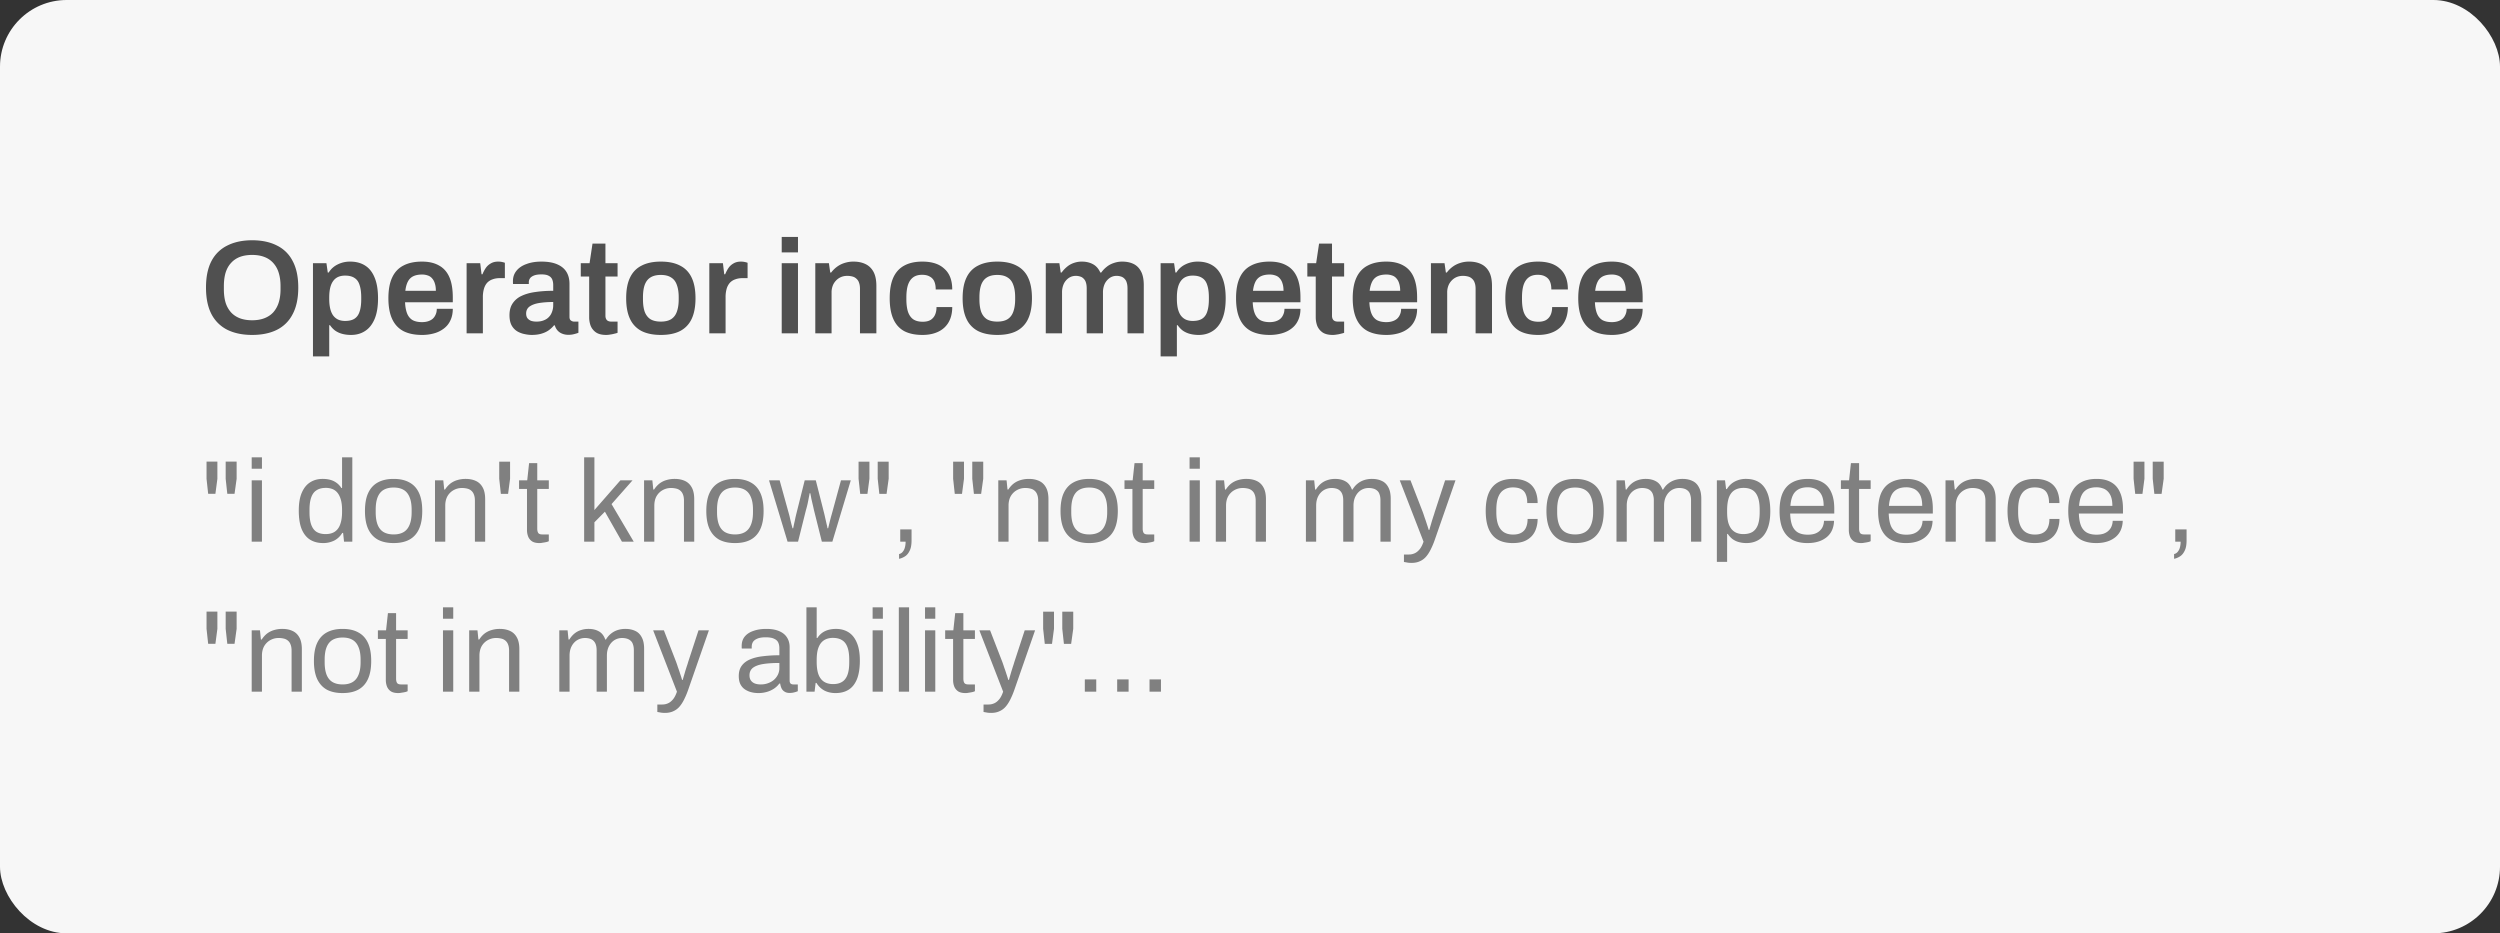 <svg width="300" height="112" viewBox="0 0 300 112" fill="none" xmlns="http://www.w3.org/2000/svg"><rect x="0" y="0" width="300" height="112" fill="#333333" stroke="none"/><rect width="300" height="112" rx="8" fill="#F7F7F7"/><path d="M30.256 40.192c-1.141 0-2.128-.203-2.96-.608a4.322 4.322 0 0 1-1.92-1.888c-.437-.843-.656-1.904-.656-3.184 0-1.29.219-2.352.656-3.184a4.232 4.232 0 0 1 1.92-1.872c.832-.416 1.819-.624 2.96-.624 1.152 0 2.139.208 2.96.624a4.148 4.148 0 0 1 1.904 1.872c.448.832.672 1.893.672 3.184 0 1.28-.224 2.341-.672 3.184a4.234 4.234 0 0 1-1.904 1.888c-.821.405-1.808.608-2.96.608zm0-1.76c.555 0 1.04-.08 1.456-.24.427-.16.784-.395 1.072-.704a3.2 3.2 0 0 0 .656-1.168c.15-.47.224-1.008.224-1.616v-.352c0-.619-.075-1.163-.224-1.632a3.034 3.034 0 0 0-.656-1.168 2.684 2.684 0 0 0-1.072-.72c-.416-.16-.901-.24-1.456-.24-.555 0-1.045.08-1.472.24-.416.16-.768.4-1.056.72-.288.31-.507.699-.656 1.168-.139.47-.208 1.013-.208 1.632v.352c0 .608.07 1.147.208 1.616a3.2 3.2 0 0 0 .656 1.168c.288.31.64.544 1.056.704.427.16.917.24 1.472.24zm7.3 4.336V31.584h1.616l.16 1.12h.112a2.59 2.59 0 0 1 1.088-.976 3.28 3.28 0 0 1 1.488-.336c.693 0 1.285.155 1.776.464.501.31.885.79 1.152 1.44.277.65.416 1.488.416 2.512 0 1.003-.139 1.83-.416 2.48-.278.65-.662 1.13-1.152 1.44-.48.31-1.035.464-1.664.464-.384 0-.736-.043-1.056-.128a2.68 2.68 0 0 1-.848-.384 2.609 2.609 0 0 1-.624-.656h-.096v3.744h-1.952zm3.856-4.256c.48 0 .858-.09 1.136-.272.288-.192.49-.48.608-.864.128-.384.192-.87.192-1.456v-.224c0-.597-.064-1.088-.192-1.472-.118-.395-.32-.683-.608-.864-.278-.192-.656-.288-1.136-.288-.438 0-.8.101-1.088.304-.278.203-.486.501-.624.896-.128.384-.192.859-.192 1.424v.192c0 .416.037.79.112 1.12.074.32.186.592.336.816a1.6 1.6 0 0 0 .592.512c.245.117.533.176.864.176zm9.228 1.68c-.896 0-1.642-.155-2.24-.464-.597-.32-1.045-.805-1.344-1.456-.298-.65-.448-1.477-.448-2.48 0-1.013.15-1.84.448-2.48.299-.65.747-1.13 1.344-1.44.598-.32 1.344-.48 2.24-.48.811 0 1.488.155 2.032.464.555.299.971.763 1.248 1.392.278.63.416 1.445.416 2.448v.576h-5.728c.022.523.102.965.24 1.328.139.352.352.619.64.8.299.17.688.256 1.168.256.246 0 .475-.032.688-.096.214-.064.4-.16.56-.288.16-.139.283-.31.368-.512.096-.203.144-.437.144-.704h1.92c0 .533-.096.997-.288 1.392a2.51 2.51 0 0 1-.784.976 3.42 3.42 0 0 1-1.168.576 5.282 5.282 0 0 1-1.456.192zm-2-5.296h3.664c0-.352-.042-.65-.128-.896a1.527 1.527 0 0 0-.336-.608 1.106 1.106 0 0 0-.512-.336 1.98 1.98 0 0 0-.688-.112c-.416 0-.768.07-1.056.208-.277.139-.49.352-.64.64-.149.288-.25.656-.304 1.104zM55.993 40v-8.416h1.632l.16 1.328h.112a4.03 4.03 0 0 1 .384-.736 1.8 1.8 0 0 1 .608-.56c.245-.15.544-.224.896-.224.17 0 .326.016.464.048.15.032.261.064.336.096v1.84h-.592c-.33 0-.624.048-.88.144a1.57 1.57 0 0 0-.656.416c-.17.192-.299.432-.384.72a3.563 3.563 0 0 0-.128 1.008V40h-1.952zm7.8.192a4.09 4.09 0 0 1-.815-.096 2.83 2.83 0 0 1-.88-.32 1.897 1.897 0 0 1-.688-.704c-.182-.32-.272-.736-.272-1.248 0-.576.128-1.05.384-1.424a2.54 2.54 0 0 1 1.072-.896c.47-.224 1.024-.379 1.664-.464.65-.096 1.36-.144 2.128-.144v-.688c0-.245-.038-.464-.112-.656a.849.849 0 0 0-.416-.448c-.192-.117-.486-.176-.88-.176-.395 0-.704.048-.928.144-.224.096-.379.213-.464.352a.813.813 0 0 0-.128.432v.224H61.57a.811.811 0 0 1-.016-.16v-.192c0-.48.144-.896.432-1.248.288-.352.688-.619 1.2-.8.512-.192 1.104-.288 1.776-.288.768 0 1.397.107 1.888.32.501.213.874.517 1.12.912.245.395.368.875.368 1.44v3.968c0 .203.058.347.176.432a.64.64 0 0 0 .384.128h.512v1.344a4.2 4.2 0 0 1-.464.144 2.529 2.529 0 0 1-.752.096 1.89 1.89 0 0 1-.752-.144 1.405 1.405 0 0 1-.544-.384 1.512 1.512 0 0 1-.32-.608h-.096c-.182.224-.4.427-.656.608-.246.17-.539.304-.88.4-.33.096-.715.144-1.152.144zm.593-1.6c.32 0 .602-.048.848-.144.256-.096.464-.23.624-.4.17-.17.298-.379.384-.624.096-.245.144-.512.144-.8v-.384c-.587 0-1.13.037-1.632.112-.49.075-.886.213-1.184.416-.288.203-.432.49-.432.864 0 .192.042.363.128.512.096.139.234.25.416.336.192.075.426.112.704.112zm8.362 1.6c-.522 0-.933-.101-1.232-.304a1.787 1.787 0 0 1-.64-.8 2.993 2.993 0 0 1-.176-1.008v-4.896h-1.008v-1.6h1.056l.352-2.352h1.552v2.352h1.456v1.6h-1.456v4.704c0 .224.059.4.176.528.118.117.294.176.528.176h.752v1.344c-.106.043-.24.08-.4.112a3.18 3.18 0 0 1-.48.096 2.6 2.6 0 0 1-.48.048zm6.552 0c-.918 0-1.686-.155-2.304-.464a3.077 3.077 0 0 1-1.392-1.456c-.31-.65-.464-1.477-.464-2.48 0-1.013.154-1.84.464-2.48.309-.65.773-1.13 1.392-1.44.618-.32 1.386-.48 2.304-.48.928 0 1.696.16 2.304.48.618.31 1.082.79 1.392 1.44.309.64.464 1.467.464 2.48 0 1.003-.155 1.83-.464 2.48a3.076 3.076 0 0 1-1.392 1.456c-.608.31-1.376.464-2.304.464zm0-1.6c.512 0 .922-.096 1.232-.288.32-.203.549-.501.688-.896.149-.405.224-.907.224-1.504v-.224c0-.597-.075-1.093-.224-1.488-.139-.405-.368-.704-.688-.896-.31-.203-.72-.304-1.232-.304s-.928.101-1.248.304c-.31.192-.539.49-.688.896-.139.395-.208.89-.208 1.488v.224c0 .597.069 1.099.208 1.504.149.395.378.693.688.896.32.192.736.288 1.248.288zM85.118 40v-8.416h1.632l.16 1.328h.112a4.03 4.03 0 0 1 .384-.736 1.8 1.8 0 0 1 .608-.56c.246-.15.544-.224.896-.224.17 0 .326.016.464.048.15.032.261.064.336.096v1.84h-.592c-.33 0-.624.048-.88.144a1.57 1.57 0 0 0-.656.416 1.88 1.88 0 0 0-.384.72 3.563 3.563 0 0 0-.128 1.008V40h-1.952zm8.688-9.712v-1.856h1.952v1.856h-1.952zm0 9.712v-8.416h1.952V40h-1.952zm4.03 0v-8.416h1.633l.16 1.12h.112c.192-.256.416-.48.672-.672a2.98 2.98 0 0 1 .896-.464 3.426 3.426 0 0 1 1.12-.176c.533 0 1.003.096 1.408.288.416.192.741.501.976.928.235.427.352.997.352 1.712V40h-1.968v-5.328c0-.299-.037-.544-.112-.736a1.005 1.005 0 0 0-.304-.48 1.068 1.068 0 0 0-.48-.272 2.388 2.388 0 0 0-.64-.08c-.352 0-.672.085-.96.256-.277.17-.501.405-.672.704a2.17 2.17 0 0 0-.24 1.04V40h-1.952zm12.849.192c-.875 0-1.606-.155-2.192-.464-.576-.32-1.008-.805-1.296-1.456-.288-.65-.432-1.477-.432-2.48 0-1.013.144-1.84.432-2.48.298-.65.736-1.13 1.312-1.44.586-.32 1.312-.48 2.176-.48.565 0 1.066.07 1.504.208.437.139.81.352 1.12.64.32.277.56.624.72 1.04.16.416.24.901.24 1.456h-1.984c0-.395-.059-.72-.176-.976a1.195 1.195 0 0 0-.544-.576c-.235-.139-.539-.208-.912-.208-.438 0-.795.101-1.072.304-.278.203-.486.507-.624.912-.128.395-.192.896-.192 1.504v.208c0 .597.064 1.099.192 1.504.138.405.352.71.64.912.288.192.666.288 1.136.288.362 0 .661-.064.896-.192a1.35 1.35 0 0 0 .56-.608c.128-.267.192-.587.192-.96h1.888c0 .523-.08.992-.24 1.408a2.79 2.79 0 0 1-.704 1.056c-.31.288-.688.507-1.136.656-.438.15-.939.224-1.504.224zm8.99 0c-.918 0-1.686-.155-2.304-.464a3.073 3.073 0 0 1-1.392-1.456c-.31-.65-.464-1.477-.464-2.48 0-1.013.154-1.84.464-2.48.309-.65.773-1.13 1.392-1.44.618-.32 1.386-.48 2.304-.48.928 0 1.696.16 2.304.48a3 3 0 0 1 1.392 1.44c.309.64.464 1.467.464 2.48 0 1.003-.155 1.83-.464 2.48a3.082 3.082 0 0 1-1.392 1.456c-.608.31-1.376.464-2.304.464zm0-1.6c.512 0 .922-.096 1.232-.288.32-.203.549-.501.688-.896.149-.405.224-.907.224-1.504v-.224c0-.597-.075-1.093-.224-1.488-.139-.405-.368-.704-.688-.896-.31-.203-.72-.304-1.232-.304s-.928.101-1.248.304c-.31.192-.539.49-.688.896-.139.395-.208.89-.208 1.488v.224c0 .597.069 1.099.208 1.504.149.395.378.693.688.896.32.192.736.288 1.248.288zM125.493 40v-8.416h1.632l.16 1.12h.112c.181-.256.389-.48.624-.672.235-.203.501-.357.8-.464a2.817 2.817 0 0 1 1.008-.176c.491 0 .928.101 1.312.304.384.203.683.539.896 1.008h.112a3.19 3.19 0 0 1 .64-.672c.245-.203.528-.357.848-.464a3 3 0 0 1 1.04-.176c.501 0 .944.09 1.328.272.384.181.688.48.912.896.224.416.336.97.336 1.664V40h-1.952v-5.376c0-.288-.032-.528-.096-.72a1.035 1.035 0 0 0-.272-.464.919.919 0 0 0-.416-.256 1.662 1.662 0 0 0-.528-.08 1.42 1.42 0 0 0-.832.256 1.83 1.83 0 0 0-.592.704 2.44 2.44 0 0 0-.208 1.04V40h-1.952v-5.376c0-.288-.032-.528-.096-.72a1.035 1.035 0 0 0-.272-.464.919.919 0 0 0-.416-.256 1.662 1.662 0 0 0-.528-.08c-.309 0-.592.085-.848.256a1.83 1.83 0 0 0-.592.704 2.44 2.44 0 0 0-.208 1.04V40h-1.952zm13.781 2.768V31.584h1.616l.16 1.12h.112c.278-.437.64-.763 1.088-.976a3.28 3.28 0 0 1 1.488-.336c.694 0 1.286.155 1.776.464.502.31.886.79 1.152 1.44.278.65.416 1.488.416 2.512 0 1.003-.138 1.83-.416 2.48-.277.65-.661 1.13-1.152 1.44-.48.31-1.034.464-1.664.464-.384 0-.736-.043-1.056-.128a2.685 2.685 0 0 1-.848-.384 2.62 2.62 0 0 1-.624-.656h-.096v3.744h-1.952zm3.856-4.256c.48 0 .859-.09 1.136-.272.288-.192.491-.48.608-.864.128-.384.192-.87.192-1.456v-.224c0-.597-.064-1.088-.192-1.472-.117-.395-.32-.683-.608-.864-.277-.192-.656-.288-1.136-.288-.437 0-.8.101-1.088.304-.277.203-.485.501-.624.896-.128.384-.192.859-.192 1.424v.192c0 .416.038.79.112 1.12.075.32.187.592.336.816.16.224.358.395.592.512.246.117.534.176.864.176zm9.229 1.68c-.896 0-1.643-.155-2.24-.464-.597-.32-1.045-.805-1.344-1.456-.299-.65-.448-1.477-.448-2.48 0-1.013.149-1.84.448-2.48.299-.65.747-1.13 1.344-1.44.597-.32 1.344-.48 2.24-.48.811 0 1.488.155 2.032.464.555.299.971.763 1.248 1.392.277.63.416 1.445.416 2.448v.576h-5.728c.021.523.101.965.24 1.328.139.352.352.619.64.8.299.17.688.256 1.168.256.245 0 .475-.032.688-.096.213-.064.4-.16.56-.288.16-.139.283-.31.368-.512.096-.203.144-.437.144-.704h1.92c0 .533-.096.997-.288 1.392-.181.395-.443.72-.784.976-.331.256-.72.448-1.168.576a5.28 5.28 0 0 1-1.456.192zm-2-5.296h3.664c0-.352-.043-.65-.128-.896a1.534 1.534 0 0 0-.336-.608 1.105 1.105 0 0 0-.512-.336 1.981 1.981 0 0 0-.688-.112c-.416 0-.768.07-1.056.208a1.43 1.43 0 0 0-.64.64c-.149.288-.251.656-.304 1.104zm9.577 5.296c-.523 0-.933-.101-1.232-.304a1.785 1.785 0 0 1-.64-.8 3.003 3.003 0 0 1-.176-1.008v-4.896h-1.008v-1.6h1.056l.352-2.352h1.552v2.352h1.456v1.6h-1.456v4.704c0 .224.059.4.176.528.117.117.293.176.528.176h.752v1.344c-.107.043-.24.08-.4.112a3.16 3.16 0 0 1-.48.096 2.618 2.618 0 0 1-.48.048zm6.423 0c-.896 0-1.643-.155-2.24-.464-.597-.32-1.045-.805-1.344-1.456-.299-.65-.448-1.477-.448-2.48 0-1.013.149-1.84.448-2.48.299-.65.747-1.13 1.344-1.44.597-.32 1.344-.48 2.24-.48.811 0 1.488.155 2.032.464.555.299.971.763 1.248 1.392.277.63.416 1.445.416 2.448v.576h-5.728c.021.523.101.965.24 1.328.139.352.352.619.64.8.299.17.688.256 1.168.256.245 0 .475-.032.688-.096.213-.064.4-.16.56-.288.16-.139.283-.31.368-.512.096-.203.144-.437.144-.704h1.92c0 .533-.096.997-.288 1.392-.181.395-.443.72-.784.976-.331.256-.72.448-1.168.576a5.28 5.28 0 0 1-1.456.192zm-2-5.296h3.664c0-.352-.043-.65-.128-.896a1.534 1.534 0 0 0-.336-.608 1.105 1.105 0 0 0-.512-.336 1.981 1.981 0 0 0-.688-.112c-.416 0-.768.07-1.056.208a1.43 1.43 0 0 0-.64.64c-.149.288-.251.656-.304 1.104zM171.712 40v-8.416h1.632l.16 1.12h.112c.192-.256.416-.48.672-.672a2.98 2.98 0 0 1 .896-.464 3.426 3.426 0 0 1 1.12-.176c.533 0 1.003.096 1.408.288.416.192.741.501.976.928.235.427.352.997.352 1.712V40h-1.968v-5.328c0-.299-.037-.544-.112-.736a1.005 1.005 0 0 0-.304-.48 1.068 1.068 0 0 0-.48-.272 2.388 2.388 0 0 0-.64-.08c-.352 0-.672.085-.96.256-.277.17-.501.405-.672.704a2.17 2.17 0 0 0-.24 1.04V40h-1.952zm12.848.192c-.875 0-1.606-.155-2.192-.464-.576-.32-1.008-.805-1.296-1.456-.288-.65-.432-1.477-.432-2.48 0-1.013.144-1.84.432-2.48.298-.65.736-1.13 1.312-1.44.586-.32 1.312-.48 2.176-.48.565 0 1.066.07 1.504.208.437.139.81.352 1.12.64.32.277.56.624.72 1.04.16.416.24.901.24 1.456h-1.984c0-.395-.059-.72-.176-.976a1.195 1.195 0 0 0-.544-.576c-.235-.139-.539-.208-.912-.208-.438 0-.795.101-1.072.304-.278.203-.486.507-.624.912-.128.395-.192.896-.192 1.504v.208c0 .597.064 1.099.192 1.504.138.405.352.71.64.912.288.192.666.288 1.136.288.362 0 .661-.064.896-.192a1.35 1.35 0 0 0 .56-.608c.128-.267.192-.587.192-.96h1.888c0 .523-.08.992-.24 1.408a2.79 2.79 0 0 1-.704 1.056c-.31.288-.688.507-1.136.656-.438.15-.939.224-1.504.224zm8.862 0c-.896 0-1.643-.155-2.24-.464-.598-.32-1.046-.805-1.344-1.456-.299-.65-.448-1.477-.448-2.48 0-1.013.149-1.84.448-2.48.298-.65.746-1.13 1.344-1.44.597-.32 1.344-.48 2.24-.48.81 0 1.488.155 2.032.464.554.299.97.763 1.248 1.392.277.63.416 1.445.416 2.448v.576h-5.728c.021.523.101.965.24 1.328.138.352.352.619.64.8.298.17.688.256 1.168.256.245 0 .474-.032.688-.096.213-.064.4-.16.56-.288.16-.139.282-.31.368-.512.096-.203.144-.437.144-.704h1.92c0 .533-.096.997-.288 1.392-.182.395-.443.72-.784.976-.331.256-.72.448-1.168.576a5.285 5.285 0 0 1-1.456.192zm-2-5.296h3.664c0-.352-.043-.65-.128-.896a1.534 1.534 0 0 0-.336-.608 1.11 1.11 0 0 0-.512-.336 1.981 1.981 0 0 0-.688-.112c-.416 0-.768.07-1.056.208a1.424 1.424 0 0 0-.64.64c-.15.288-.251.656-.304 1.104z" fill="#505050"/><path d="M24.98 59.26l-.196-1.806v-2.058h1.302v2.058l-.238 1.806h-.868zm2.296 0l-.196-1.806v-2.058h1.316v2.058l-.252 1.806h-.868zm2.926-3.01v-1.372h1.232v1.372h-1.232zm0 8.75v-7.364h1.232V65h-1.232zm8.577.168c-.607 0-1.13-.135-1.568-.406-.43-.27-.766-.69-1.008-1.26-.234-.579-.35-1.325-.35-2.24 0-.868.121-1.582.364-2.142.242-.56.578-.975 1.008-1.246.429-.27.928-.406 1.498-.406.326 0 .63.037.91.112a2.25 2.25 0 0 1 1.33.98h.084v-3.682h1.232V65h-.994l-.112-1.05h-.098c-.252.41-.579.719-.98.924a2.96 2.96 0 0 1-1.316.294zm.294-1.078c.466 0 .844-.103 1.134-.308.289-.205.499-.504.63-.896.14-.392.21-.877.21-1.456v-.224c0-.504-.052-.929-.154-1.274-.103-.345-.243-.62-.42-.826a1.463 1.463 0 0 0-.616-.434 2.173 2.173 0 0 0-.742-.126c-.458 0-.831.093-1.12.28-.29.177-.504.462-.644.854-.14.383-.21.882-.21 1.498v.294c0 .635.074 1.148.224 1.54.149.383.364.658.644.826.289.168.644.252 1.064.252zm8.167 1.078c-.747 0-1.377-.135-1.89-.406-.504-.28-.891-.705-1.162-1.274-.261-.57-.392-1.293-.392-2.17 0-.887.13-1.61.392-2.17.27-.57.658-.99 1.162-1.26.513-.28 1.143-.42 1.89-.42.747 0 1.372.14 1.876.42.513.27.9.69 1.162 1.26.261.56.392 1.283.392 2.17 0 .877-.13 1.6-.392 2.17-.261.57-.649.994-1.162 1.274-.504.27-1.13.406-1.876.406zm0-1.036c.476 0 .873-.093 1.19-.28.317-.187.555-.476.714-.868.168-.401.252-.905.252-1.512v-.308c0-.616-.084-1.12-.252-1.512-.159-.392-.397-.681-.714-.868-.317-.187-.714-.28-1.19-.28s-.877.093-1.204.28c-.317.187-.555.476-.714.868-.159.392-.238.896-.238 1.512v.308c0 .607.08 1.11.238 1.512.159.392.397.681.714.868.327.187.728.28 1.204.28zM52.2 65v-7.364h.994l.112 1.106h.098a2.94 2.94 0 0 1 .658-.728c.252-.187.528-.322.826-.406.308-.093.635-.14.98-.14.467 0 .873.08 1.218.238.355.159.63.415.826.77.206.355.308.835.308 1.442V65h-1.232v-4.914c0-.308-.042-.56-.126-.756a1.058 1.058 0 0 0-.322-.462 1.148 1.148 0 0 0-.49-.238 2.601 2.601 0 0 0-.63-.07c-.345 0-.672.084-.98.252-.308.168-.555.41-.742.728-.177.317-.266.695-.266 1.134V65H52.2zm7.903-5.74l-.196-1.806v-2.058h1.302v2.058l-.238 1.806h-.868zm4.634 5.908c-.383 0-.681-.07-.896-.21a1.258 1.258 0 0 1-.462-.574c-.093-.243-.14-.5-.14-.77v-4.942h-.952v-1.036h.98l.224-2.058h.98v2.058h1.386v1.036H64.47v4.76c0 .233.042.41.126.532.084.112.243.168.476.168h.784v.812a1.414 1.414 0 0 1-.336.112c-.13.028-.266.051-.406.07a1.8 1.8 0 0 1-.378.042zm5.36-.168V54.878h1.232v6.328l3.122-3.57h1.456l-2.52 2.856L76.047 65h-1.414l-2.044-3.598-1.26 1.274V65h-1.232zm7.191 0v-7.364h.994l.112 1.106h.098a2.94 2.94 0 0 1 .658-.728c.252-.187.528-.322.826-.406.308-.093.635-.14.98-.14.467 0 .873.08 1.218.238.355.159.63.415.826.77.206.355.308.835.308 1.442V65h-1.232v-4.914c0-.308-.042-.56-.126-.756a1.058 1.058 0 0 0-.322-.462 1.148 1.148 0 0 0-.49-.238 2.601 2.601 0 0 0-.63-.07c-.345 0-.672.084-.98.252-.308.168-.555.41-.742.728-.177.317-.266.695-.266 1.134V65h-1.232zm10.913.168c-.747 0-1.377-.135-1.89-.406-.504-.28-.891-.705-1.162-1.274-.261-.57-.392-1.293-.392-2.17 0-.887.13-1.61.392-2.17.27-.57.658-.99 1.162-1.26.513-.28 1.143-.42 1.89-.42.747 0 1.372.14 1.876.42.513.27.9.69 1.162 1.26.261.56.392 1.283.392 2.17 0 .877-.13 1.6-.392 2.17-.261.57-.649.994-1.162 1.274-.504.27-1.13.406-1.876.406zm0-1.036c.476 0 .873-.093 1.19-.28.317-.187.555-.476.714-.868.168-.401.252-.905.252-1.512v-.308c0-.616-.084-1.12-.252-1.512-.159-.392-.397-.681-.714-.868-.317-.187-.714-.28-1.19-.28s-.877.093-1.204.28c-.317.187-.555.476-.714.868-.159.392-.238.896-.238 1.512v.308c0 .607.08 1.11.238 1.512.159.392.397.681.714.868.327.187.728.28 1.204.28zm6.306.868l-2.226-7.364h1.274l1.12 4.046c.056.196.107.41.154.644.056.224.107.434.154.63.056.187.093.331.112.434h.084l.126-.602a9.96 9.96 0 0 0 .14-.644c.047-.205.084-.364.112-.476l1.008-4.032h1.33l1.022 4.032a1364.108 1364.108 0 0 0 .266 1.176c.056.205.093.387.112.546h.084c.037-.15.08-.322.126-.518.047-.205.098-.41.154-.616.056-.215.107-.401.154-.56l1.106-4.06h1.176L99.883 65h-1.26l-.952-3.808a23.116 23.116 0 0 0-.14-.616l-.168-.728a48.805 48.805 0 0 0-.126-.658h-.084c-.019.14-.051.317-.098.532-.037.215-.084.453-.14.714-.056.252-.121.504-.196.756L95.767 65h-1.26zm8.717-5.74l-.196-1.806v-2.058h1.302v2.058l-.238 1.806h-.868zm2.296 0l-.196-1.806v-2.058h1.316v2.058l-.252 1.806h-.868zm2.369 7.798v-.574a.73.73 0 0 0 .434-.266c.122-.14.21-.317.266-.532.056-.205.084-.434.084-.686h-.644v-1.47h1.358v1.316c0 .541-.079.961-.238 1.26-.149.308-.34.532-.574.672-.224.14-.452.233-.686.28zm6.683-7.798l-.196-1.806v-2.058h1.302v2.058l-.238 1.806h-.868zm2.296 0l-.196-1.806v-2.058h1.316v2.058l-.252 1.806h-.868zm2.926 5.74v-7.364h.994l.112 1.106h.098c.196-.299.415-.541.658-.728.252-.187.527-.322.826-.406.308-.093.635-.14.98-.14.467 0 .873.08 1.218.238.355.159.63.415.826.77.205.355.308.835.308 1.442V65h-1.232v-4.914c0-.308-.042-.56-.126-.756a1.06 1.06 0 0 0-.322-.462 1.15 1.15 0 0 0-.49-.238 2.605 2.605 0 0 0-.63-.07c-.345 0-.672.084-.98.252-.308.168-.555.41-.742.728-.177.317-.266.695-.266 1.134V65h-1.232zm10.913.168c-.747 0-1.377-.135-1.89-.406-.504-.28-.892-.705-1.162-1.274-.262-.57-.392-1.293-.392-2.17 0-.887.13-1.61.392-2.17.27-.57.658-.99 1.162-1.26.513-.28 1.143-.42 1.89-.42.746 0 1.372.14 1.876.42.513.27.9.69 1.162 1.26.261.56.392 1.283.392 2.17 0 .877-.131 1.6-.392 2.17-.262.57-.649.994-1.162 1.274-.504.27-1.13.406-1.876.406zm0-1.036c.476 0 .872-.093 1.19-.28.317-.187.555-.476.714-.868.168-.401.252-.905.252-1.512v-.308c0-.616-.084-1.12-.252-1.512-.159-.392-.397-.681-.714-.868-.318-.187-.714-.28-1.19-.28s-.878.093-1.204.28c-.318.187-.556.476-.714.868-.159.392-.238.896-.238 1.512v.308c0 .607.079 1.11.238 1.512.158.392.396.681.714.868.326.187.728.28 1.204.28zm6.682 1.036c-.382 0-.681-.07-.896-.21a1.266 1.266 0 0 1-.462-.574c-.093-.243-.14-.5-.14-.77v-4.942h-.952v-1.036h.98l.224-2.058h.98v2.058h1.386v1.036h-1.386v4.76c0 .233.042.41.126.532.084.112.243.168.476.168h.784v.812a1.405 1.405 0 0 1-.336.112c-.13.028-.266.051-.406.07-.13.028-.256.042-.378.042zm5.36-8.918v-1.372h1.232v1.372h-1.232zm0 8.75v-7.364h1.232V65h-1.232zm3.145 0v-7.364h.994l.112 1.106h.098c.196-.299.415-.541.658-.728.252-.187.527-.322.826-.406a3.36 3.36 0 0 1 .98-.14c.466 0 .872.08 1.218.238.354.159.63.415.826.77.205.355.308.835.308 1.442V65h-1.232v-4.914c0-.308-.042-.56-.126-.756a1.06 1.06 0 0 0-.322-.462 1.15 1.15 0 0 0-.49-.238 2.605 2.605 0 0 0-.63-.07c-.346 0-.672.084-.98.252-.308.168-.556.41-.742.728-.178.317-.266.695-.266 1.134V65h-1.232zm10.814 0v-7.364h.994l.112 1.106h.098c.187-.299.397-.541.63-.728a2.27 2.27 0 0 1 .77-.406c.28-.093.584-.14.91-.14.476 0 .887.098 1.232.294.346.187.602.513.77.98h.084a2.46 2.46 0 0 1 .616-.714c.234-.187.495-.327.784-.42.29-.093.598-.14.924-.14.448 0 .84.08 1.176.238.336.15.598.401.784.756.196.345.294.812.294 1.4V65h-1.232v-4.942c0-.299-.037-.546-.112-.742a.917.917 0 0 0-.294-.448 1.14 1.14 0 0 0-.462-.238 2.032 2.032 0 0 0-.546-.07c-.326 0-.63.084-.91.252-.27.168-.49.41-.658.728-.168.317-.252.695-.252 1.134V65h-1.232v-4.942c0-.299-.037-.546-.112-.742a1.06 1.06 0 0 0-.742-.686 1.976 1.976 0 0 0-.532-.07c-.336 0-.648.084-.938.252-.28.168-.504.41-.672.728-.168.317-.252.695-.252 1.134V65h-1.232zm12.675 2.548c-.224 0-.42-.019-.588-.056a43.275 43.275 0 0 0-.322-.056v-.896h.616c.224 0 .443-.047.658-.14.215-.093.415-.252.602-.476.187-.224.345-.532.476-.924l-2.856-7.364h1.288l1.47 3.794c.065.177.14.397.224.658.093.252.182.513.266.784.093.27.168.509.224.714h.084c.037-.15.084-.317.14-.504.056-.187.112-.378.168-.574l.182-.574a6.88 6.88 0 0 0 .154-.49l1.246-3.808h1.246l-2.492 7.154a9.39 9.39 0 0 1-.462 1.106c-.168.345-.355.64-.56.882-.205.243-.453.43-.742.56-.289.14-.63.21-1.022.21zm12.151-2.38c-.71 0-1.307-.135-1.792-.406-.476-.28-.84-.705-1.092-1.274-.243-.579-.364-1.302-.364-2.17 0-.868.121-1.587.364-2.156.252-.57.62-.994 1.106-1.274.494-.28 1.101-.42 1.82-.42.504 0 .938.065 1.302.196.373.13.681.322.924.574.242.252.42.555.532.91.121.355.182.76.182 1.218h-1.246c0-.43-.061-.78-.182-1.05a1.146 1.146 0 0 0-.546-.616c-.252-.14-.584-.21-.994-.21-.411 0-.766.093-1.064.28-.299.177-.528.462-.686.854-.159.392-.238.91-.238 1.554v.294c0 .607.074 1.11.224 1.512.158.401.387.695.686.882.298.187.662.28 1.092.28.42 0 .756-.075 1.008-.224.261-.15.448-.364.56-.644.121-.28.182-.616.182-1.008h1.204c0 .41-.061.793-.182 1.148-.112.355-.29.663-.532.924a2.515 2.515 0 0 1-.924.616c-.374.14-.822.21-1.344.21zm7.483 0c-.746 0-1.376-.135-1.89-.406-.504-.28-.891-.705-1.162-1.274-.261-.57-.392-1.293-.392-2.17 0-.887.131-1.61.392-2.17.271-.57.658-.99 1.162-1.26.514-.28 1.144-.42 1.89-.42.747 0 1.372.14 1.876.42.514.27.901.69 1.162 1.26.262.56.392 1.283.392 2.17 0 .877-.13 1.6-.392 2.17-.261.57-.648.994-1.162 1.274-.504.27-1.129.406-1.876.406zm0-1.036c.476 0 .873-.093 1.19-.28.318-.187.556-.476.714-.868.168-.401.252-.905.252-1.512v-.308c0-.616-.084-1.12-.252-1.512-.158-.392-.396-.681-.714-.868-.317-.187-.714-.28-1.19-.28s-.877.093-1.204.28c-.317.187-.555.476-.714.868-.158.392-.238.896-.238 1.512v.308c0 .607.08 1.11.238 1.512.159.392.397.681.714.868.327.187.728.28 1.204.28zm4.961.868v-7.364h.994l.112 1.106h.098c.186-.299.396-.541.63-.728a2.26 2.26 0 0 1 .77-.406c.28-.093.583-.14.91-.14.476 0 .886.098 1.232.294.345.187.602.513.77.98h.084c.177-.299.382-.537.616-.714.233-.187.494-.327.784-.42a2.99 2.99 0 0 1 .924-.14c.448 0 .84.08 1.176.238.336.15.597.401.784.756.196.345.294.812.294 1.4V65h-1.232v-4.942a2.12 2.12 0 0 0-.112-.742.93.93 0 0 0-.294-.448 1.152 1.152 0 0 0-.462-.238 2.032 2.032 0 0 0-.546-.07c-.327 0-.63.084-.91.252a1.85 1.85 0 0 0-.658.728c-.168.317-.252.695-.252 1.134V65h-1.232v-4.942a2.12 2.12 0 0 0-.112-.742 1.043 1.043 0 0 0-.742-.686 1.981 1.981 0 0 0-.532-.07c-.336 0-.649.084-.938.252-.28.168-.504.41-.672.728-.168.317-.252.695-.252 1.134V65h-1.232zm12.045 2.422v-9.786h.98l.126 1.05h.098c.252-.41.574-.714.966-.91a2.822 2.822 0 0 1 1.33-.308c.616 0 1.138.135 1.568.406.429.27.76.695.994 1.274.233.57.35 1.311.35 2.226 0 .859-.122 1.573-.364 2.142-.234.56-.565.975-.994 1.246-.43.27-.929.406-1.498.406a3.46 3.46 0 0 1-.896-.112 2.337 2.337 0 0 1-.756-.35 2.537 2.537 0 0 1-.588-.63h-.084v3.346h-1.232zm3.164-3.332c.457 0 .83-.089 1.12-.266.289-.187.504-.471.644-.854.14-.392.21-.891.21-1.498v-.294c0-.644-.075-1.157-.224-1.54-.15-.392-.369-.672-.658-.84-.28-.168-.63-.252-1.05-.252-.458 0-.836.103-1.134.308-.29.196-.504.495-.644.896-.131.401-.196.891-.196 1.47v.21c0 .513.046.943.14 1.288.102.336.242.607.42.812.186.205.396.35.63.434.233.084.48.126.742.126zm7.719 1.078c-.728 0-1.344-.135-1.848-.406-.495-.28-.873-.705-1.134-1.274-.252-.57-.378-1.293-.378-2.17 0-.887.126-1.61.378-2.17.261-.57.644-.99 1.148-1.26.504-.28 1.134-.42 1.89-.42.691 0 1.269.135 1.736.406.467.261.817.658 1.05 1.19.243.523.364 1.18.364 1.974v.588h-5.292c.019.588.103 1.073.252 1.456.159.373.392.649.7.826.308.168.695.252 1.162.252.317 0 .593-.037.826-.112.243-.084.443-.2.602-.35.168-.15.294-.327.378-.532.084-.205.131-.43.14-.672h1.204a2.993 2.993 0 0 1-.224 1.092c-.14.327-.345.607-.616.84a2.917 2.917 0 0 1-.994.546c-.392.13-.84.196-1.344.196zm-2.058-4.466h3.99c0-.41-.047-.756-.14-1.036a1.72 1.72 0 0 0-.406-.686 1.41 1.41 0 0 0-.602-.378 2.185 2.185 0 0 0-.77-.126c-.429 0-.793.08-1.092.238a1.576 1.576 0 0 0-.686.728c-.159.327-.257.747-.294 1.26zm8.51 4.466c-.383 0-.681-.07-.896-.21a1.253 1.253 0 0 1-.462-.574c-.093-.243-.14-.5-.14-.77v-4.942h-.952v-1.036h.98l.224-2.058h.98v2.058h1.386v1.036h-1.386v4.76c0 .233.042.41.126.532.084.112.243.168.476.168h.784v.812a1.405 1.405 0 0 1-.336.112 5.292 5.292 0 0 1-.406.07 1.808 1.808 0 0 1-.378.042zm5.374 0c-.728 0-1.344-.135-1.848-.406-.494-.28-.872-.705-1.134-1.274-.252-.57-.378-1.293-.378-2.17 0-.887.126-1.61.378-2.17.262-.57.644-.99 1.148-1.26.504-.28 1.134-.42 1.89-.42.691 0 1.27.135 1.736.406.467.261.817.658 1.05 1.19.243.523.364 1.18.364 1.974v.588h-5.292c.019.588.103 1.073.252 1.456.159.373.392.649.7.826.308.168.696.252 1.162.252.318 0 .593-.037.826-.112.243-.084.444-.2.602-.35.168-.15.294-.327.378-.532.084-.205.131-.43.14-.672h1.204a2.993 2.993 0 0 1-.224 1.092c-.14.327-.345.607-.616.84-.27.233-.602.415-.994.546-.392.13-.84.196-1.344.196zm-2.058-4.466h3.99c0-.41-.046-.756-.14-1.036a1.709 1.709 0 0 0-.406-.686 1.404 1.404 0 0 0-.602-.378 2.181 2.181 0 0 0-.77-.126c-.429 0-.793.08-1.092.238a1.581 1.581 0 0 0-.686.728c-.158.327-.256.747-.294 1.26zM233.462 65v-7.364h.994l.112 1.106h.098c.196-.299.415-.541.658-.728.252-.187.527-.322.826-.406.308-.093.635-.14.98-.14.467 0 .873.08 1.218.238.355.159.63.415.826.77.205.355.308.835.308 1.442V65h-1.232v-4.914c0-.308-.042-.56-.126-.756a1.06 1.06 0 0 0-.322-.462 1.15 1.15 0 0 0-.49-.238 2.605 2.605 0 0 0-.63-.07c-.345 0-.672.084-.98.252-.308.168-.555.41-.742.728-.177.317-.266.695-.266 1.134V65h-1.232zm10.689.168c-.71 0-1.307-.135-1.792-.406-.476-.28-.84-.705-1.092-1.274-.243-.579-.364-1.302-.364-2.17 0-.868.121-1.587.364-2.156.252-.57.62-.994 1.106-1.274.494-.28 1.101-.42 1.82-.42.504 0 .938.065 1.302.196.373.13.681.322.924.574.242.252.42.555.532.91.121.355.182.76.182 1.218h-1.246c0-.43-.061-.78-.182-1.05a1.146 1.146 0 0 0-.546-.616c-.252-.14-.584-.21-.994-.21-.411 0-.766.093-1.064.28-.299.177-.528.462-.686.854-.159.392-.238.91-.238 1.554v.294c0 .607.074 1.11.224 1.512.158.401.387.695.686.882.298.187.662.28 1.092.28.42 0 .756-.075 1.008-.224.261-.15.448-.364.56-.644.121-.28.182-.616.182-1.008h1.204c0 .41-.061.793-.182 1.148-.112.355-.29.663-.532.924a2.515 2.515 0 0 1-.924.616c-.374.14-.822.21-1.344.21zm7.4 0c-.728 0-1.344-.135-1.848-.406-.495-.28-.873-.705-1.134-1.274-.252-.57-.378-1.293-.378-2.17 0-.887.126-1.61.378-2.17.261-.57.644-.99 1.148-1.26.504-.28 1.134-.42 1.89-.42.69 0 1.269.135 1.736.406.466.261.816.658 1.05 1.19.242.523.364 1.18.364 1.974v.588h-5.292c.018.588.102 1.073.252 1.456.158.373.392.649.7.826.308.168.695.252 1.162.252.317 0 .592-.037.826-.112.242-.084.443-.2.602-.35.168-.15.294-.327.378-.532.084-.205.13-.43.14-.672h1.204c-.01.392-.084.756-.224 1.092a2.29 2.29 0 0 1-.616.84 2.917 2.917 0 0 1-.994.546c-.392.13-.84.196-1.344.196zm-2.058-4.466h3.99c0-.41-.047-.756-.14-1.036a1.732 1.732 0 0 0-.406-.686 1.41 1.41 0 0 0-.602-.378 2.185 2.185 0 0 0-.77-.126c-.43 0-.794.08-1.092.238a1.571 1.571 0 0 0-.686.728c-.159.327-.257.747-.294 1.26zm6.733-1.442l-.196-1.806v-2.058h1.302v2.058l-.238 1.806h-.868zm2.296 0l-.196-1.806v-2.058h1.316v2.058l-.252 1.806h-.868zm2.369 7.798v-.574a.733.733 0 0 0 .434-.266 1.3 1.3 0 0 0 .266-.532c.056-.205.084-.434.084-.686h-.644v-1.47h1.358v1.316c0 .541-.079.961-.238 1.26-.149.308-.341.532-.574.672a2.06 2.06 0 0 1-.686.28zM24.98 77.26l-.196-1.806v-2.058h1.302v2.058l-.238 1.806h-.868zm2.296 0l-.196-1.806v-2.058h1.316v2.058l-.252 1.806h-.868zM30.202 83v-7.364h.994l.112 1.106h.098c.196-.299.416-.541.658-.728.252-.187.528-.322.826-.406.308-.093.635-.14.98-.14.467 0 .873.08 1.218.238.355.159.63.415.826.77.206.355.308.835.308 1.442V83H34.99v-4.914c0-.308-.042-.56-.126-.756a1.057 1.057 0 0 0-.322-.462 1.147 1.147 0 0 0-.49-.238 2.6 2.6 0 0 0-.63-.07c-.345 0-.672.084-.98.252-.308.168-.555.41-.742.728-.177.317-.266.695-.266 1.134V83h-1.232zm10.913.168c-.747 0-1.377-.135-1.89-.406-.504-.28-.891-.705-1.162-1.274-.261-.57-.392-1.293-.392-2.17 0-.887.13-1.61.392-2.17.27-.57.658-.99 1.162-1.26.513-.28 1.143-.42 1.89-.42.747 0 1.372.14 1.876.42.513.27.9.69 1.162 1.26.261.56.392 1.283.392 2.17 0 .877-.13 1.6-.392 2.17-.261.57-.649.994-1.162 1.274-.504.27-1.13.406-1.876.406zm0-1.036c.476 0 .873-.093 1.19-.28.317-.187.555-.476.714-.868.168-.401.252-.905.252-1.512v-.308c0-.616-.084-1.12-.252-1.512-.159-.392-.397-.681-.714-.868-.317-.187-.714-.28-1.19-.28s-.877.093-1.204.28c-.317.187-.555.476-.714.868-.159.392-.238.896-.238 1.512v.308c0 .607.08 1.11.238 1.512.159.392.397.681.714.868.327.187.728.28 1.204.28zm6.682 1.036c-.382 0-.681-.07-.896-.21a1.257 1.257 0 0 1-.462-.574c-.093-.243-.14-.5-.14-.77v-4.942h-.952v-1.036h.98l.224-2.058h.98v2.058h1.386v1.036h-1.386v4.76c0 .233.042.41.126.532.084.112.243.168.476.168h.784v.812a1.417 1.417 0 0 1-.336.112c-.13.028-.266.051-.406.07-.13.028-.256.042-.378.042zm5.36-8.918v-1.372h1.232v1.372h-1.232zm0 8.75v-7.364h1.232V83h-1.232zm3.145 0v-7.364h.994l.112 1.106h.098c.196-.299.415-.541.658-.728.252-.187.527-.322.826-.406.308-.093.635-.14.98-.14.467 0 .873.08 1.218.238.355.159.63.415.826.77.205.355.308.835.308 1.442V83H61.09v-4.914c0-.308-.042-.56-.126-.756a1.057 1.057 0 0 0-.322-.462 1.147 1.147 0 0 0-.49-.238 2.6 2.6 0 0 0-.63-.07c-.345 0-.672.084-.98.252-.308.168-.555.41-.742.728-.177.317-.266.695-.266 1.134V83h-1.232zm10.814 0v-7.364h.994l.112 1.106h.098c.187-.299.397-.541.63-.728.234-.187.49-.322.77-.406.28-.093.584-.14.91-.14.476 0 .887.098 1.232.294.346.187.602.513.77.98h.084a2.46 2.46 0 0 1 .616-.714c.234-.187.495-.327.784-.42.29-.093.598-.14.924-.14.448 0 .84.08 1.176.238.336.15.598.401.784.756.196.345.294.812.294 1.4V83h-1.232v-4.942c0-.299-.037-.546-.112-.742a.92.92 0 0 0-.294-.448 1.149 1.149 0 0 0-.462-.238 2.032 2.032 0 0 0-.546-.07c-.326 0-.63.084-.91.252-.27.168-.49.41-.658.728-.168.317-.252.695-.252 1.134V83h-1.232v-4.942c0-.299-.037-.546-.112-.742a1.073 1.073 0 0 0-.294-.448 1.037 1.037 0 0 0-.448-.238 1.978 1.978 0 0 0-.532-.07c-.336 0-.648.084-.938.252-.28.168-.504.41-.672.728-.168.317-.252.695-.252 1.134V83h-1.232zm12.675 2.548c-.224 0-.42-.019-.588-.056a40.599 40.599 0 0 0-.322-.056v-.896h.616c.224 0 .444-.047.658-.14.215-.093.416-.252.602-.476.187-.224.346-.532.476-.924l-2.856-7.364h1.288l1.47 3.794c.066.177.14.397.224.658.094.252.182.513.266.784.094.27.168.509.224.714h.084c.038-.15.084-.317.14-.504.056-.187.112-.378.168-.574l.182-.574a6.88 6.88 0 0 0 .154-.49l1.246-3.808h1.246l-2.492 7.154a9.39 9.39 0 0 1-.462 1.106c-.168.345-.354.64-.56.882-.205.243-.452.43-.742.56-.289.14-.63.21-1.022.21zm11.199-2.38a3.45 3.45 0 0 1-.812-.098 2.465 2.465 0 0 1-.756-.322 1.626 1.626 0 0 1-.56-.616c-.14-.27-.21-.607-.21-1.008 0-.504.121-.92.364-1.246.242-.327.578-.579 1.008-.756.438-.187.956-.313 1.554-.378a15.73 15.73 0 0 1 1.946-.112v-.84c0-.27-.047-.504-.14-.7-.094-.196-.262-.345-.504-.448-.234-.112-.57-.168-1.008-.168-.42 0-.756.056-1.008.168-.243.103-.416.238-.518.406-.094.168-.14.355-.14.56v.21h-1.19a.707.707 0 0 1-.014-.14v-.168c0-.448.121-.821.364-1.12.252-.308.602-.537 1.05-.686.448-.159.961-.238 1.54-.238.616 0 1.13.089 1.54.266.42.177.732.43.938.756.214.327.322.719.322 1.176v3.99c0 .177.042.303.126.378a.487.487 0 0 0 .308.098h.546v.812a2.6 2.6 0 0 1-.434.14c-.159.047-.34.07-.546.07-.243 0-.444-.051-.602-.154a.923.923 0 0 1-.364-.392 1.955 1.955 0 0 1-.168-.588h-.098a2.54 2.54 0 0 1-.644.616 3.11 3.11 0 0 1-.854.392 3.66 3.66 0 0 1-1.036.14zm.308-1.036c.298 0 .578-.047.84-.14a2.3 2.3 0 0 0 .714-.392c.205-.177.368-.387.49-.63a1.76 1.76 0 0 0 .182-.798v-.616c-.756 0-1.4.042-1.932.126-.532.084-.943.233-1.232.448-.28.215-.42.518-.42.91 0 .252.056.457.168.616.112.159.27.28.476.364.205.075.443.112.714.112zm8.973 1.036c-.495 0-.938-.098-1.33-.294a2.474 2.474 0 0 1-.966-.924h-.098L97.75 83h-.98V72.878h1.232v3.682h.084a2.25 2.25 0 0 1 .588-.63c.224-.159.476-.275.756-.35.28-.075.578-.112.896-.112.569 0 1.068.135 1.498.406.429.27.76.686.994 1.246.242.56.364 1.274.364 2.142 0 .915-.117 1.661-.35 2.24-.234.57-.565.99-.994 1.26-.43.27-.952.406-1.568.406zm-.294-1.078c.42 0 .77-.084 1.05-.252.289-.168.508-.443.658-.826.149-.392.224-.905.224-1.54v-.294c0-.616-.07-1.115-.21-1.498-.14-.392-.355-.677-.644-.854-.29-.187-.663-.28-1.12-.28a2.17 2.17 0 0 0-.742.126 1.567 1.567 0 0 0-.63.434c-.178.205-.318.48-.42.826-.094.345-.14.77-.14 1.274v.224c0 .579.065 1.064.196 1.456.14.392.354.69.644.896.298.205.676.308 1.134.308zm4.737-7.84v-1.372h1.232v1.372h-1.232zm0 8.75v-7.364h1.232V83h-1.232zm3.145 0V72.878h1.232V83h-1.232zm3.144-8.75v-1.372h1.232v1.372h-1.232zm0 8.75v-7.364h1.232V83h-1.232zm4.867.168c-.383 0-.682-.07-.896-.21a1.253 1.253 0 0 1-.462-.574c-.094-.243-.14-.5-.14-.77v-4.942h-.952v-1.036h.98l.224-2.058h.98v2.058h1.386v1.036h-1.386v4.76c0 .233.042.41.126.532.084.112.242.168.476.168h.784v.812a1.436 1.436 0 0 1-.336.112 5.292 5.292 0 0 1-.406.07 1.808 1.808 0 0 1-.378.042zm3.064 2.38c-.224 0-.42-.019-.588-.056a43.275 43.275 0 0 0-.322-.056v-.896h.616c.224 0 .443-.047.658-.14.215-.093.415-.252.602-.476.187-.224.345-.532.476-.924l-2.856-7.364h1.288l1.47 3.794c.065.177.14.397.224.658.093.252.182.513.266.784.093.27.168.509.224.714h.084c.037-.15.084-.317.14-.504.056-.187.112-.378.168-.574l.182-.574a6.88 6.88 0 0 0 .154-.49l1.246-3.808h1.246l-2.492 7.154a9.39 9.39 0 0 1-.462 1.106c-.168.345-.355.64-.56.882-.205.243-.453.43-.742.56-.289.14-.63.21-1.022.21zm6.439-8.288l-.196-1.806v-2.058h1.302v2.058l-.238 1.806h-.868zm2.296 0l-.196-1.806v-2.058h1.316v2.058l-.252 1.806h-.868zm2.509 5.74v-1.47h1.372V83h-1.372zm3.882 0v-1.47h1.372V83h-1.372zm3.883 0v-1.47h1.372V83h-1.372z" fill="gray"/></svg>